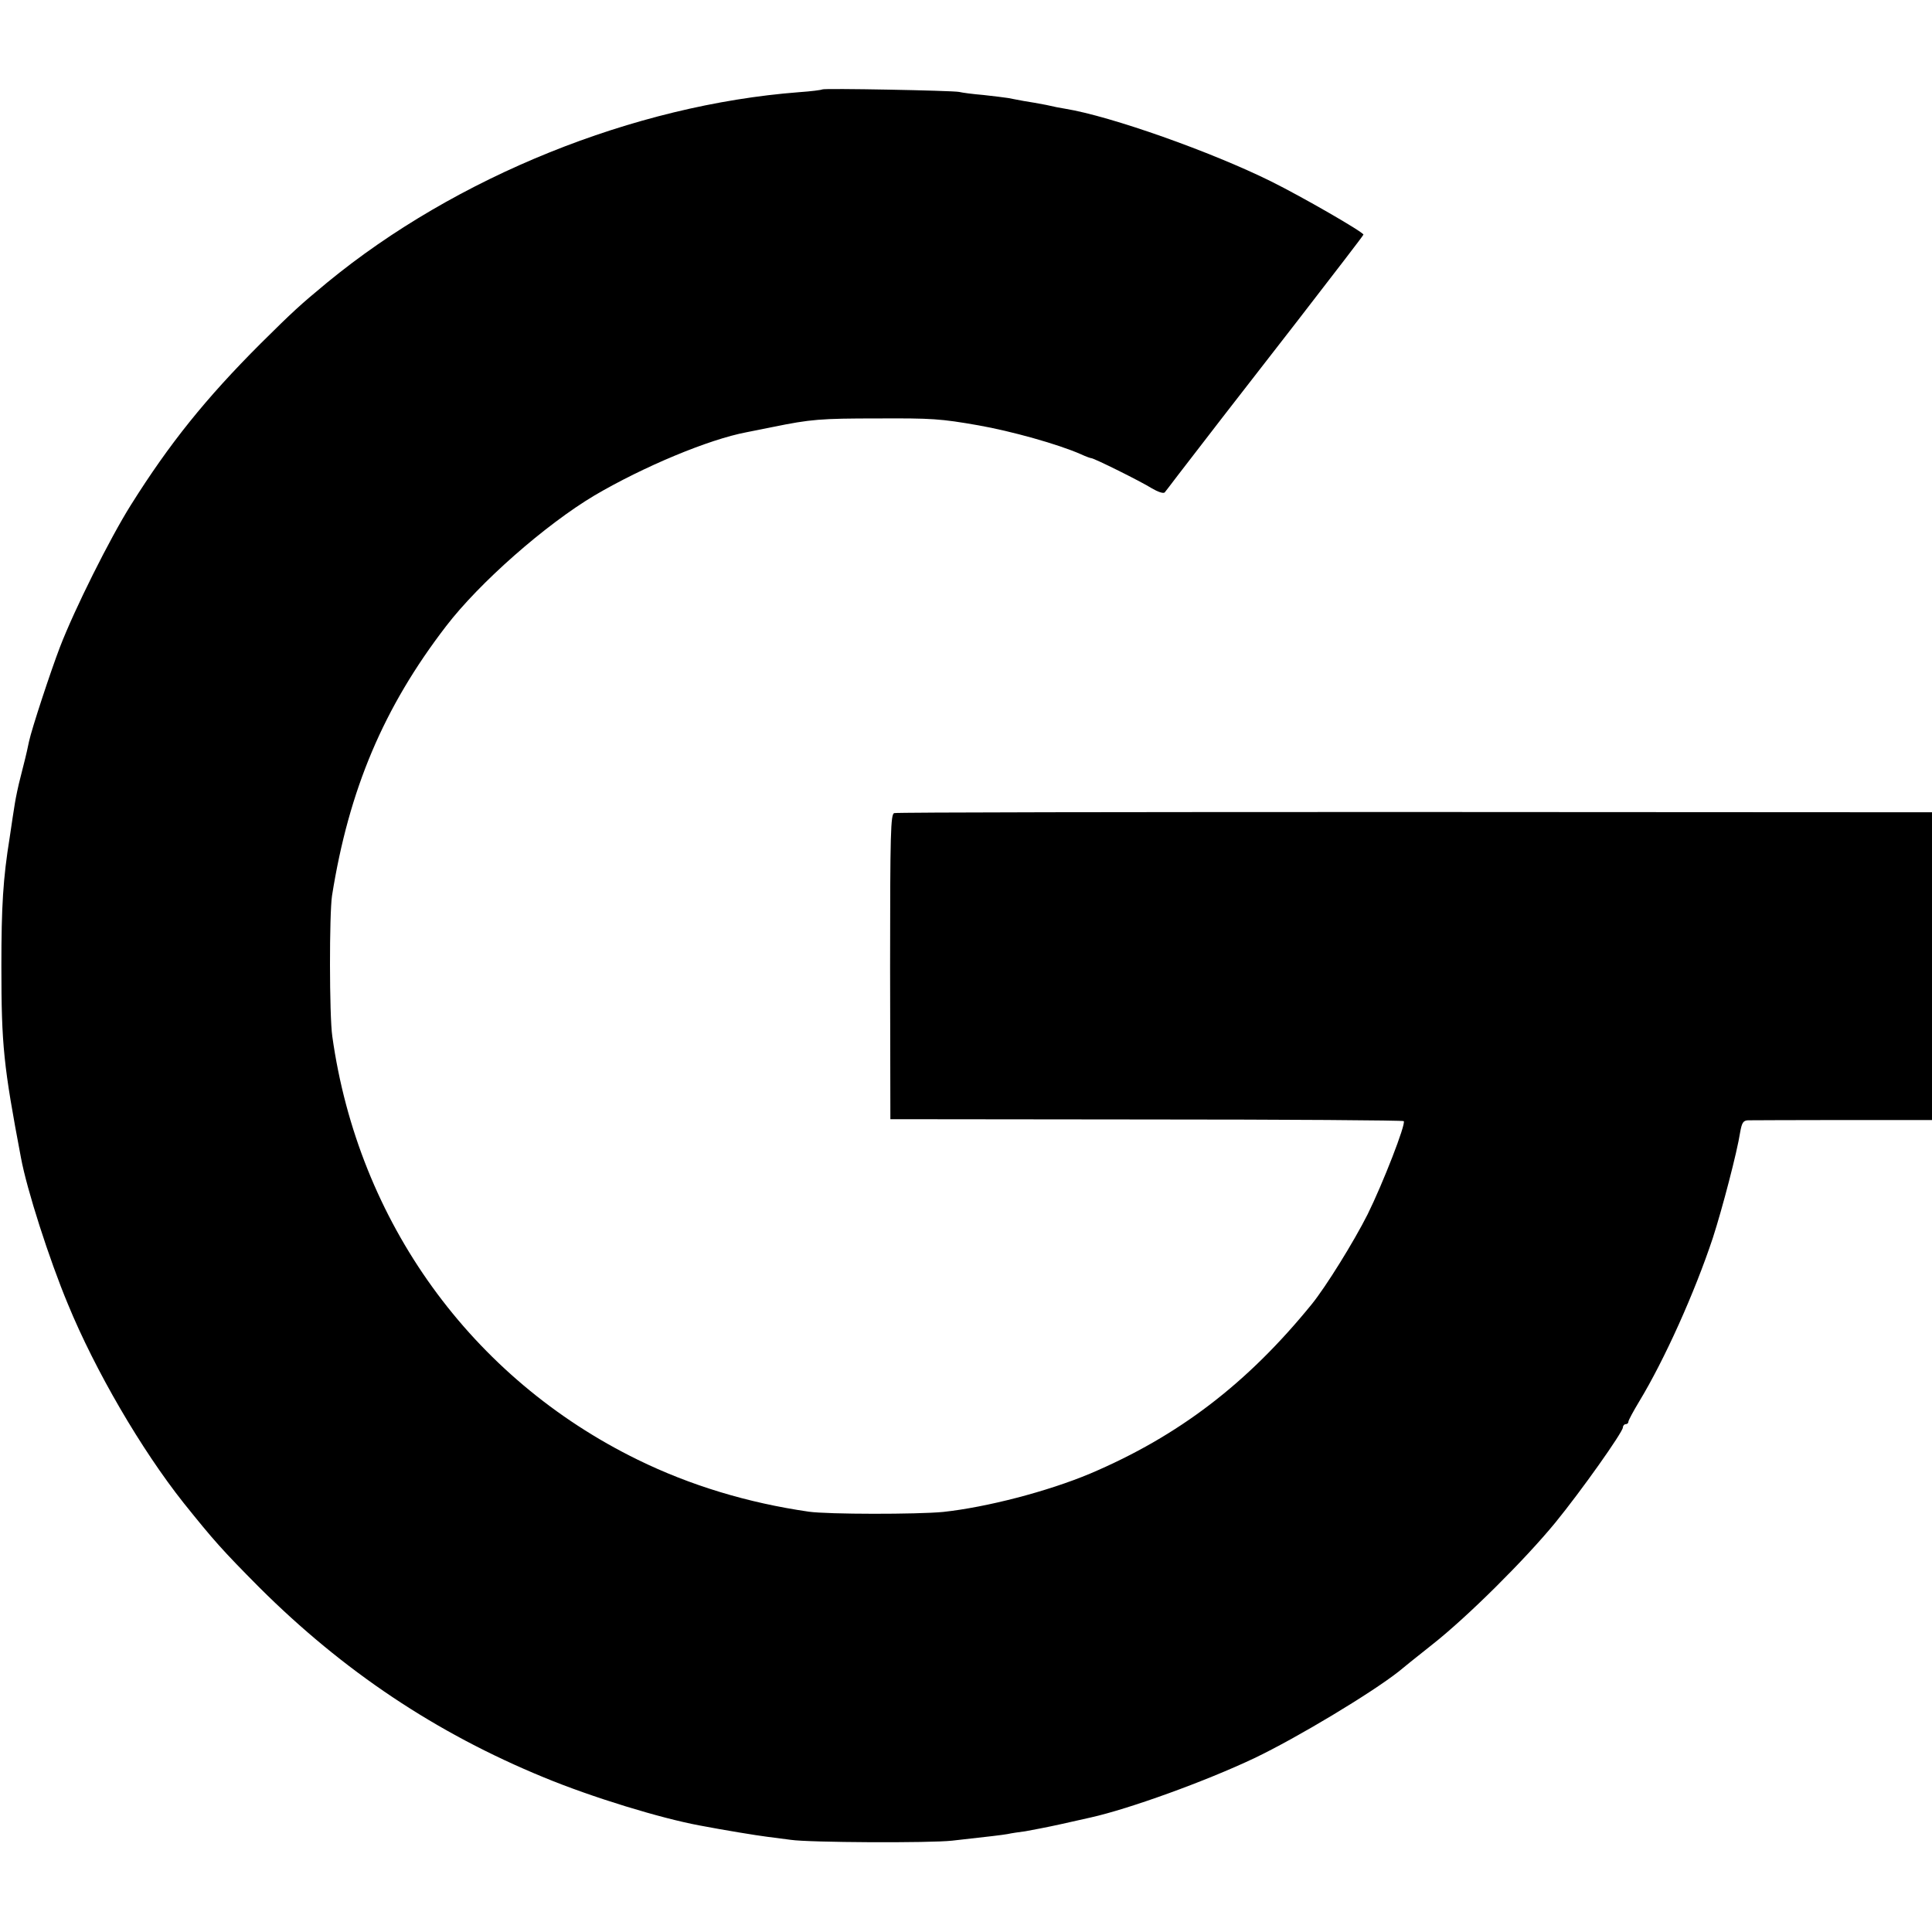 <?xml version="1.0" standalone="no"?>
<!DOCTYPE svg PUBLIC "-//W3C//DTD SVG 20010904//EN"
 "http://www.w3.org/TR/2001/REC-SVG-20010904/DTD/svg10.dtd">
<svg version="1.0" xmlns="http://www.w3.org/2000/svg"
 width="700pt" height="700pt" viewBox="0 0 700 700"
 preserveAspectRatio="xMidYMid meet">
<g transform="translate(0,700) scale(0.1,-0.1)"
fill="#000000" stroke="none">
<path d="M2979 6676 c-2 -2 -40 -7 -84 -10 -598 -46 -1243 -306 -1710 -690
-99 -82 -122 -103 -241 -221 -199 -199 -330 -362 -470 -585 -76 -121 -204
-377 -257 -515 -33 -86 -102 -295 -112 -342 -11 -53 -15 -66 -30 -126 -9 -34
-18 -78 -21 -97 -3 -19 -12 -75 -19 -125 -24 -148 -30 -249 -30 -465 0 -289 8
-362 71 -695 21 -114 102 -367 170 -530 99 -241 266 -527 419 -720 109 -136
140 -171 274 -306 305 -304 640 -528 1032 -689 174 -72 423 -148 564 -174 89
-17 205 -36 245 -41 25 -3 63 -8 85 -11 66 -10 505 -12 585 -3 143 16 178 20
201 24 13 3 41 7 64 10 22 4 81 15 130 26 50 11 97 22 107 24 139 31 416 131
593 215 155 74 424 236 523 314 9 8 64 52 122 98 127 100 335 307 445 441 94
115 244 327 245 345 0 6 5 12 10 12 6 0 10 4 10 9 0 5 18 38 39 73 91 150 201
394 267 593 34 105 88 311 99 383 6 34 11 42 28 43 12 0 167 1 345 1 l322 0 0
558 0 557 -1872 1 c-1030 0 -1880 -1 -1888 -4 -13 -3 -15 -73 -15 -556 l1
-553 927 -1 c510 0 930 -3 933 -6 9 -9 -76 -227 -131 -338 -51 -101 -151 -262
-202 -325 -234 -288 -483 -478 -803 -614 -155 -65 -375 -122 -533 -139 -94 -9
-417 -9 -487 1 -221 32 -429 95 -619 188 -603 295 -1013 862 -1107 1534 -11
76 -11 444 -1 510 61 384 187 682 413 976 121 158 360 368 538 474 177 104
413 203 551 229 11 2 54 11 95 19 137 28 173 31 380 31 196 1 228 -1 365 -25
119 -21 288 -68 372 -105 17 -8 34 -14 37 -14 10 0 179 -84 219 -109 22 -13
42 -20 47 -15 4 5 25 32 46 60 89 116 205 266 433 559 132 171 241 312 241
315 0 9 -222 137 -335 193 -216 107 -580 236 -745 263 -14 2 -45 8 -70 14 -25
5 -61 11 -80 14 -19 4 -45 8 -58 11 -13 2 -53 7 -90 11 -36 3 -75 8 -87 11
-24 5 -491 14 -496 9z"/>
</g>
</svg>
